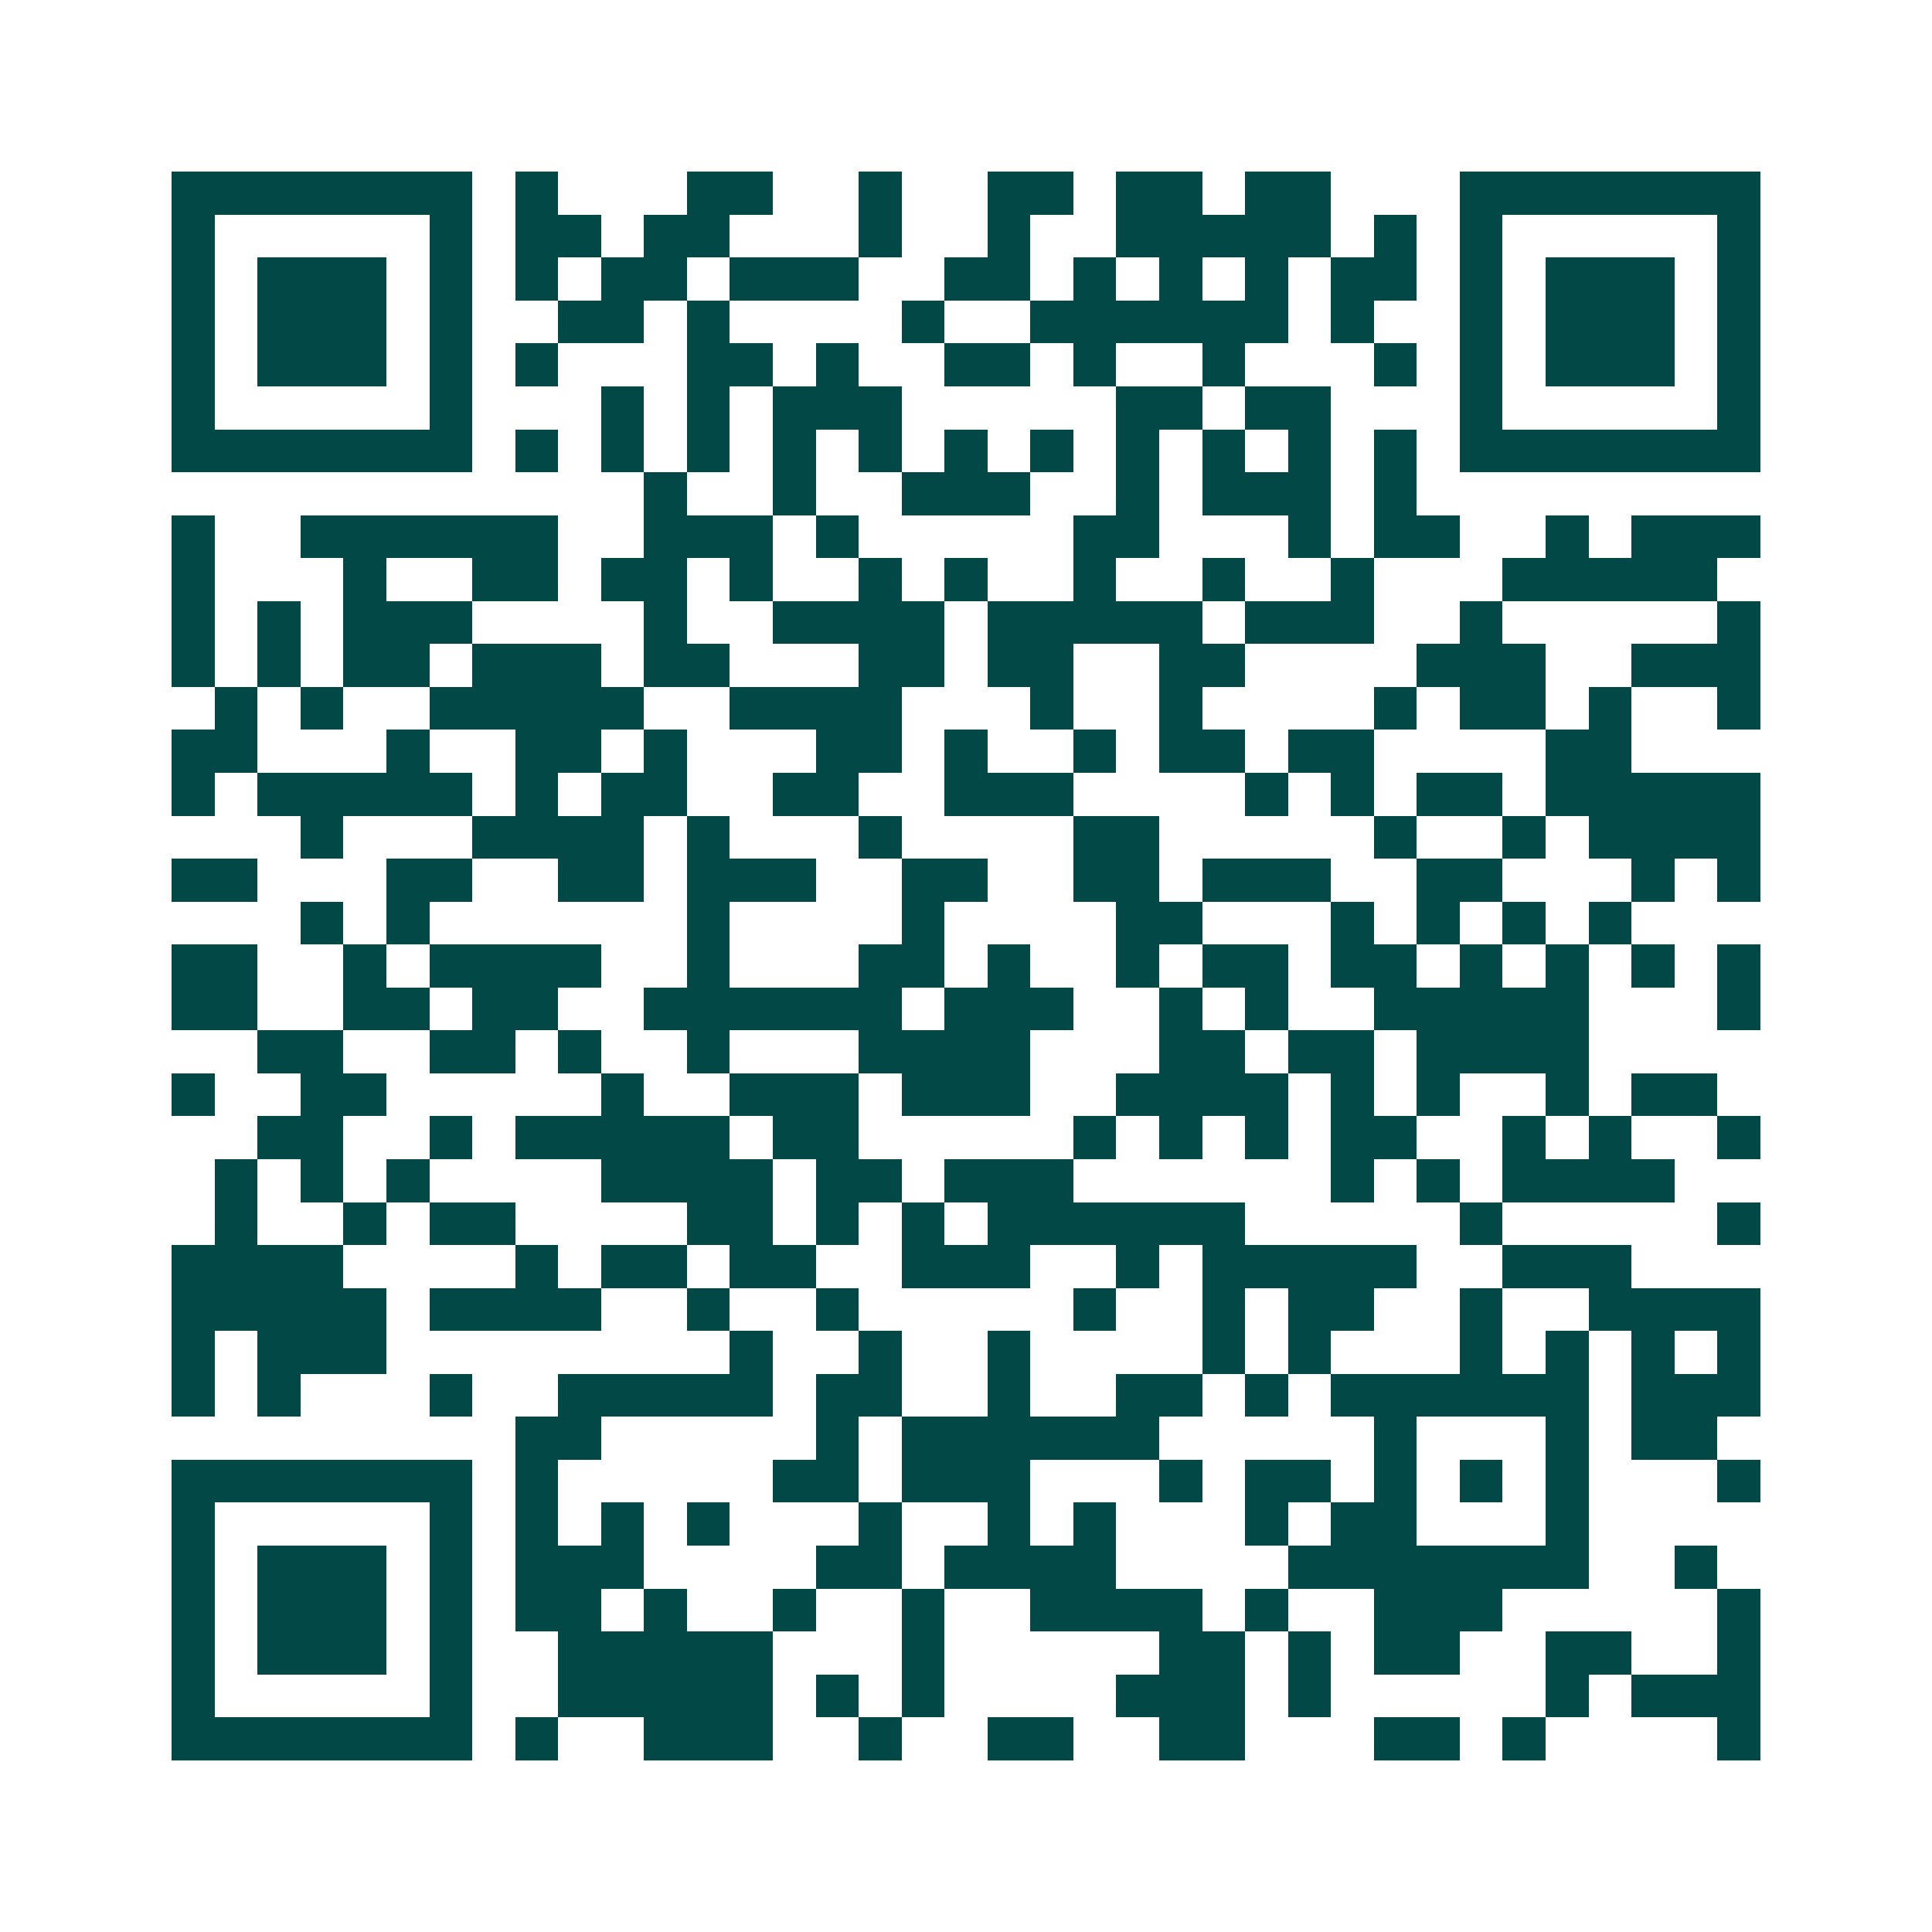 <svg xmlns="http://www.w3.org/2000/svg" width="200" height="200" viewBox="0 0 45 45" shape-rendering="crispEdges"><path fill="#ffffff" d="M0 0h45v45H0z"/><path stroke="#014847" d="M4 4.5h7m1 0h1m3 0h2m2 0h1m2 0h2m1 0h2m1 0h2m3 0h7M4 5.5h1m5 0h1m1 0h2m1 0h2m3 0h1m2 0h1m2 0h5m1 0h1m1 0h1m5 0h1M4 6.5h1m1 0h3m1 0h1m1 0h1m1 0h2m1 0h3m2 0h2m1 0h1m1 0h1m1 0h1m1 0h2m1 0h1m1 0h3m1 0h1M4 7.5h1m1 0h3m1 0h1m2 0h2m1 0h1m4 0h1m2 0h6m1 0h1m2 0h1m1 0h3m1 0h1M4 8.5h1m1 0h3m1 0h1m1 0h1m3 0h2m1 0h1m2 0h2m1 0h1m2 0h1m3 0h1m1 0h1m1 0h3m1 0h1M4 9.5h1m5 0h1m3 0h1m1 0h1m1 0h3m5 0h2m1 0h2m3 0h1m5 0h1M4 10.5h7m1 0h1m1 0h1m1 0h1m1 0h1m1 0h1m1 0h1m1 0h1m1 0h1m1 0h1m1 0h1m1 0h1m1 0h7M15 11.5h1m2 0h1m2 0h3m2 0h1m1 0h3m1 0h1M4 12.5h1m2 0h6m2 0h3m1 0h1m5 0h2m3 0h1m1 0h2m2 0h1m1 0h3M4 13.5h1m3 0h1m2 0h2m1 0h2m1 0h1m2 0h1m1 0h1m2 0h1m2 0h1m2 0h1m3 0h5M4 14.5h1m1 0h1m1 0h3m4 0h1m2 0h4m1 0h5m1 0h3m2 0h1m5 0h1M4 15.5h1m1 0h1m1 0h2m1 0h3m1 0h2m3 0h2m1 0h2m2 0h2m4 0h3m2 0h3M5 16.5h1m1 0h1m2 0h5m2 0h4m3 0h1m2 0h1m4 0h1m1 0h2m1 0h1m2 0h1M4 17.5h2m3 0h1m2 0h2m1 0h1m3 0h2m1 0h1m2 0h1m1 0h2m1 0h2m4 0h2M4 18.5h1m1 0h5m1 0h1m1 0h2m2 0h2m2 0h3m4 0h1m1 0h1m1 0h2m1 0h5M7 19.5h1m3 0h4m1 0h1m3 0h1m4 0h2m5 0h1m2 0h1m1 0h4M4 20.5h2m3 0h2m2 0h2m1 0h3m2 0h2m2 0h2m1 0h3m2 0h2m3 0h1m1 0h1M7 21.5h1m1 0h1m6 0h1m4 0h1m4 0h2m3 0h1m1 0h1m1 0h1m1 0h1M4 22.5h2m2 0h1m1 0h4m2 0h1m3 0h2m1 0h1m2 0h1m1 0h2m1 0h2m1 0h1m1 0h1m1 0h1m1 0h1M4 23.5h2m2 0h2m1 0h2m2 0h6m1 0h3m2 0h1m1 0h1m2 0h5m3 0h1M6 24.5h2m2 0h2m1 0h1m2 0h1m3 0h4m3 0h2m1 0h2m1 0h4M4 25.5h1m2 0h2m5 0h1m2 0h3m1 0h3m2 0h4m1 0h1m1 0h1m2 0h1m1 0h2M6 26.5h2m2 0h1m1 0h5m1 0h2m5 0h1m1 0h1m1 0h1m1 0h2m2 0h1m1 0h1m2 0h1M5 27.5h1m1 0h1m1 0h1m4 0h4m1 0h2m1 0h3m6 0h1m1 0h1m1 0h4M5 28.5h1m2 0h1m1 0h2m4 0h2m1 0h1m1 0h1m1 0h6m5 0h1m5 0h1M4 29.5h4m4 0h1m1 0h2m1 0h2m2 0h3m2 0h1m1 0h5m2 0h3M4 30.5h5m1 0h4m2 0h1m2 0h1m5 0h1m2 0h1m1 0h2m2 0h1m2 0h4M4 31.5h1m1 0h3m8 0h1m2 0h1m2 0h1m4 0h1m1 0h1m3 0h1m1 0h1m1 0h1m1 0h1M4 32.5h1m1 0h1m3 0h1m2 0h5m1 0h2m2 0h1m2 0h2m1 0h1m1 0h6m1 0h3M12 33.5h2m5 0h1m1 0h6m5 0h1m3 0h1m1 0h2M4 34.5h7m1 0h1m5 0h2m1 0h3m3 0h1m1 0h2m1 0h1m1 0h1m1 0h1m3 0h1M4 35.5h1m5 0h1m1 0h1m1 0h1m1 0h1m3 0h1m2 0h1m1 0h1m3 0h1m1 0h2m3 0h1M4 36.5h1m1 0h3m1 0h1m1 0h3m4 0h2m1 0h4m4 0h7m2 0h1M4 37.5h1m1 0h3m1 0h1m1 0h2m1 0h1m2 0h1m2 0h1m2 0h4m1 0h1m2 0h3m5 0h1M4 38.5h1m1 0h3m1 0h1m2 0h5m3 0h1m5 0h2m1 0h1m1 0h2m2 0h2m2 0h1M4 39.5h1m5 0h1m2 0h5m1 0h1m1 0h1m4 0h3m1 0h1m5 0h1m1 0h3M4 40.5h7m1 0h1m2 0h3m2 0h1m2 0h2m2 0h2m3 0h2m1 0h1m4 0h1"/></svg>
